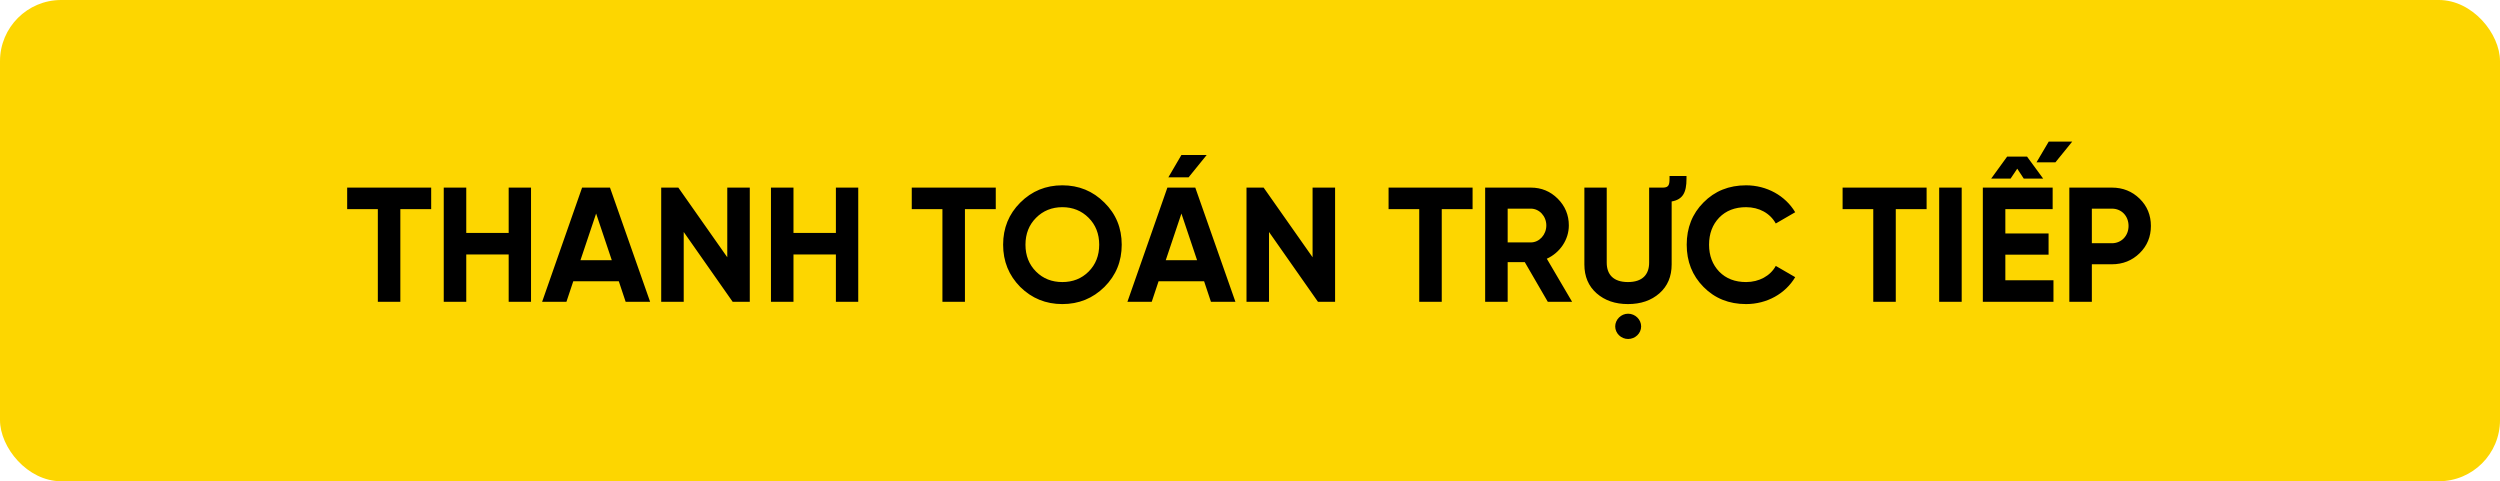 <svg width="613" height="118" viewBox="0 0 613 118" fill="none" xmlns="http://www.w3.org/2000/svg">
<rect width="613" height="118" rx="15" fill="#FDD600"/>
<path d="M85.126 46H105.725V51.28H98.165V74H92.645V51.28H85.126V46ZM124.727 57.12V46H130.207V74H124.727V62.4H114.327V74H108.807V46H114.327V57.12H124.727ZM159.409 74H153.409L151.729 68.96H140.569L138.889 74H132.929L142.729 46H149.569L159.409 74ZM146.169 52.36L142.329 63.8H150.009L146.169 52.36ZM178.327 63.08V46H183.847V74H179.647L167.647 56.88V74H162.127V46H166.327L178.327 63.08ZM204.961 57.12V46H210.441V74H204.961V62.4H194.561V74H189.041V46H194.561V57.12H204.961ZM223.563 46H244.163V51.28H236.603V74H231.083V51.28H223.563V46ZM270.805 70.36C267.965 73.16 264.525 74.56 260.485 74.56C256.445 74.56 253.005 73.16 250.165 70.36C247.365 67.52 245.965 64.08 245.965 60C245.965 55.92 247.365 52.48 250.165 49.68C253.005 46.84 256.445 45.44 260.485 45.44C264.525 45.44 267.965 46.84 270.805 49.68C273.645 52.48 275.045 55.92 275.045 60C275.045 64.08 273.645 67.52 270.805 70.36ZM254.045 66.6C255.765 68.32 257.925 69.16 260.485 69.16C263.045 69.16 265.205 68.32 266.925 66.6C268.645 64.88 269.525 62.68 269.525 60C269.525 57.32 268.645 55.12 266.925 53.4C265.205 51.68 263.045 50.8 260.485 50.8C257.925 50.8 255.765 51.68 254.045 53.4C252.325 55.12 251.445 57.32 251.445 60C251.445 62.68 252.325 64.88 254.045 66.6ZM289.684 38H295.884L291.444 43.48H286.484L289.684 38ZM302.924 74H296.924L295.244 68.96H284.084L282.404 74H276.444L286.244 46H293.084L302.924 74ZM289.684 52.36L285.844 63.8H293.524L289.684 52.36ZM321.843 63.08V46H327.363V74H323.163L311.163 56.88V74H305.643V46H309.843L321.843 63.08ZM340.477 46H361.077V51.28H353.517V74H347.997V51.28H340.477V46ZM385.479 74H379.519L373.879 64.28H369.679V74H364.159V46H375.359C377.959 46 380.159 46.92 381.959 48.72C383.759 50.52 384.679 52.72 384.679 55.28C384.679 58.76 382.519 61.96 379.279 63.44L385.479 74ZM375.359 51.16H369.679V59.44H375.359C377.439 59.44 379.159 57.56 379.159 55.28C379.159 53 377.439 51.16 375.359 51.16ZM399.209 83.12C397.489 83.12 396.049 81.72 396.049 80.04C396.049 78.36 397.489 76.92 399.209 76.92C400.969 76.92 402.409 78.36 402.409 80.04C402.409 81.72 400.969 83.12 399.209 83.12ZM399.169 74.56C396.049 74.56 393.489 73.68 391.489 71.92C389.489 70.16 388.489 67.8 388.489 64.84V46H393.969V64.4C393.969 67.32 395.609 69.16 399.169 69.16C402.729 69.16 404.369 67.32 404.369 64.4V46H407.849C409.169 45.96 409.369 45.28 409.369 43.84V43.16H413.529V43.84C413.529 47.24 412.609 48.92 409.889 49.4V64.84C409.889 67.8 408.889 70.16 406.889 71.92C404.889 73.68 402.329 74.56 399.169 74.56ZM428.142 74.56C423.942 74.56 420.462 73.16 417.702 70.36C414.942 67.56 413.582 64.12 413.582 60C413.582 55.88 414.942 52.4 417.702 49.64C420.462 46.84 423.942 45.44 428.142 45.44C433.222 45.44 437.782 48 440.182 52.04L435.422 54.8C434.022 52.28 431.342 50.8 428.142 50.8C425.422 50.8 423.222 51.64 421.542 53.36C419.902 55.08 419.062 57.28 419.062 60C419.062 62.68 419.902 64.88 421.542 66.6C423.222 68.32 425.422 69.16 428.142 69.16C431.342 69.16 434.102 67.64 435.422 65.2L440.182 67.96C437.782 72 433.262 74.56 428.142 74.56ZM451.805 46H472.405V51.28H464.845V74H459.325V51.28H451.805V46ZM475.487 74V46H481.007V74H475.487ZM496.23 43.8L494.63 41.36L492.99 43.8H488.23L492.15 38.4H497.03L500.99 43.8H496.23ZM491.71 62.44V68.72H503.51V74H486.19V46H503.31V51.28H491.71V57.24H502.31V62.44H491.71ZM499.35 39.8L502.35 34.72H508.11L503.99 39.8H499.35ZM507.401 46H517.841C520.521 46 522.801 46.92 524.641 48.72C526.481 50.52 527.401 52.76 527.401 55.4C527.401 58.04 526.481 60.28 524.641 62.08C522.801 63.88 520.521 64.8 517.841 64.8H512.921V74H507.401V46ZM512.921 59.64H517.841C520.201 59.64 521.921 57.8 521.921 55.4C521.921 52.96 520.201 51.16 517.841 51.16H512.921V59.64Z" fill="black"/>
</svg>
